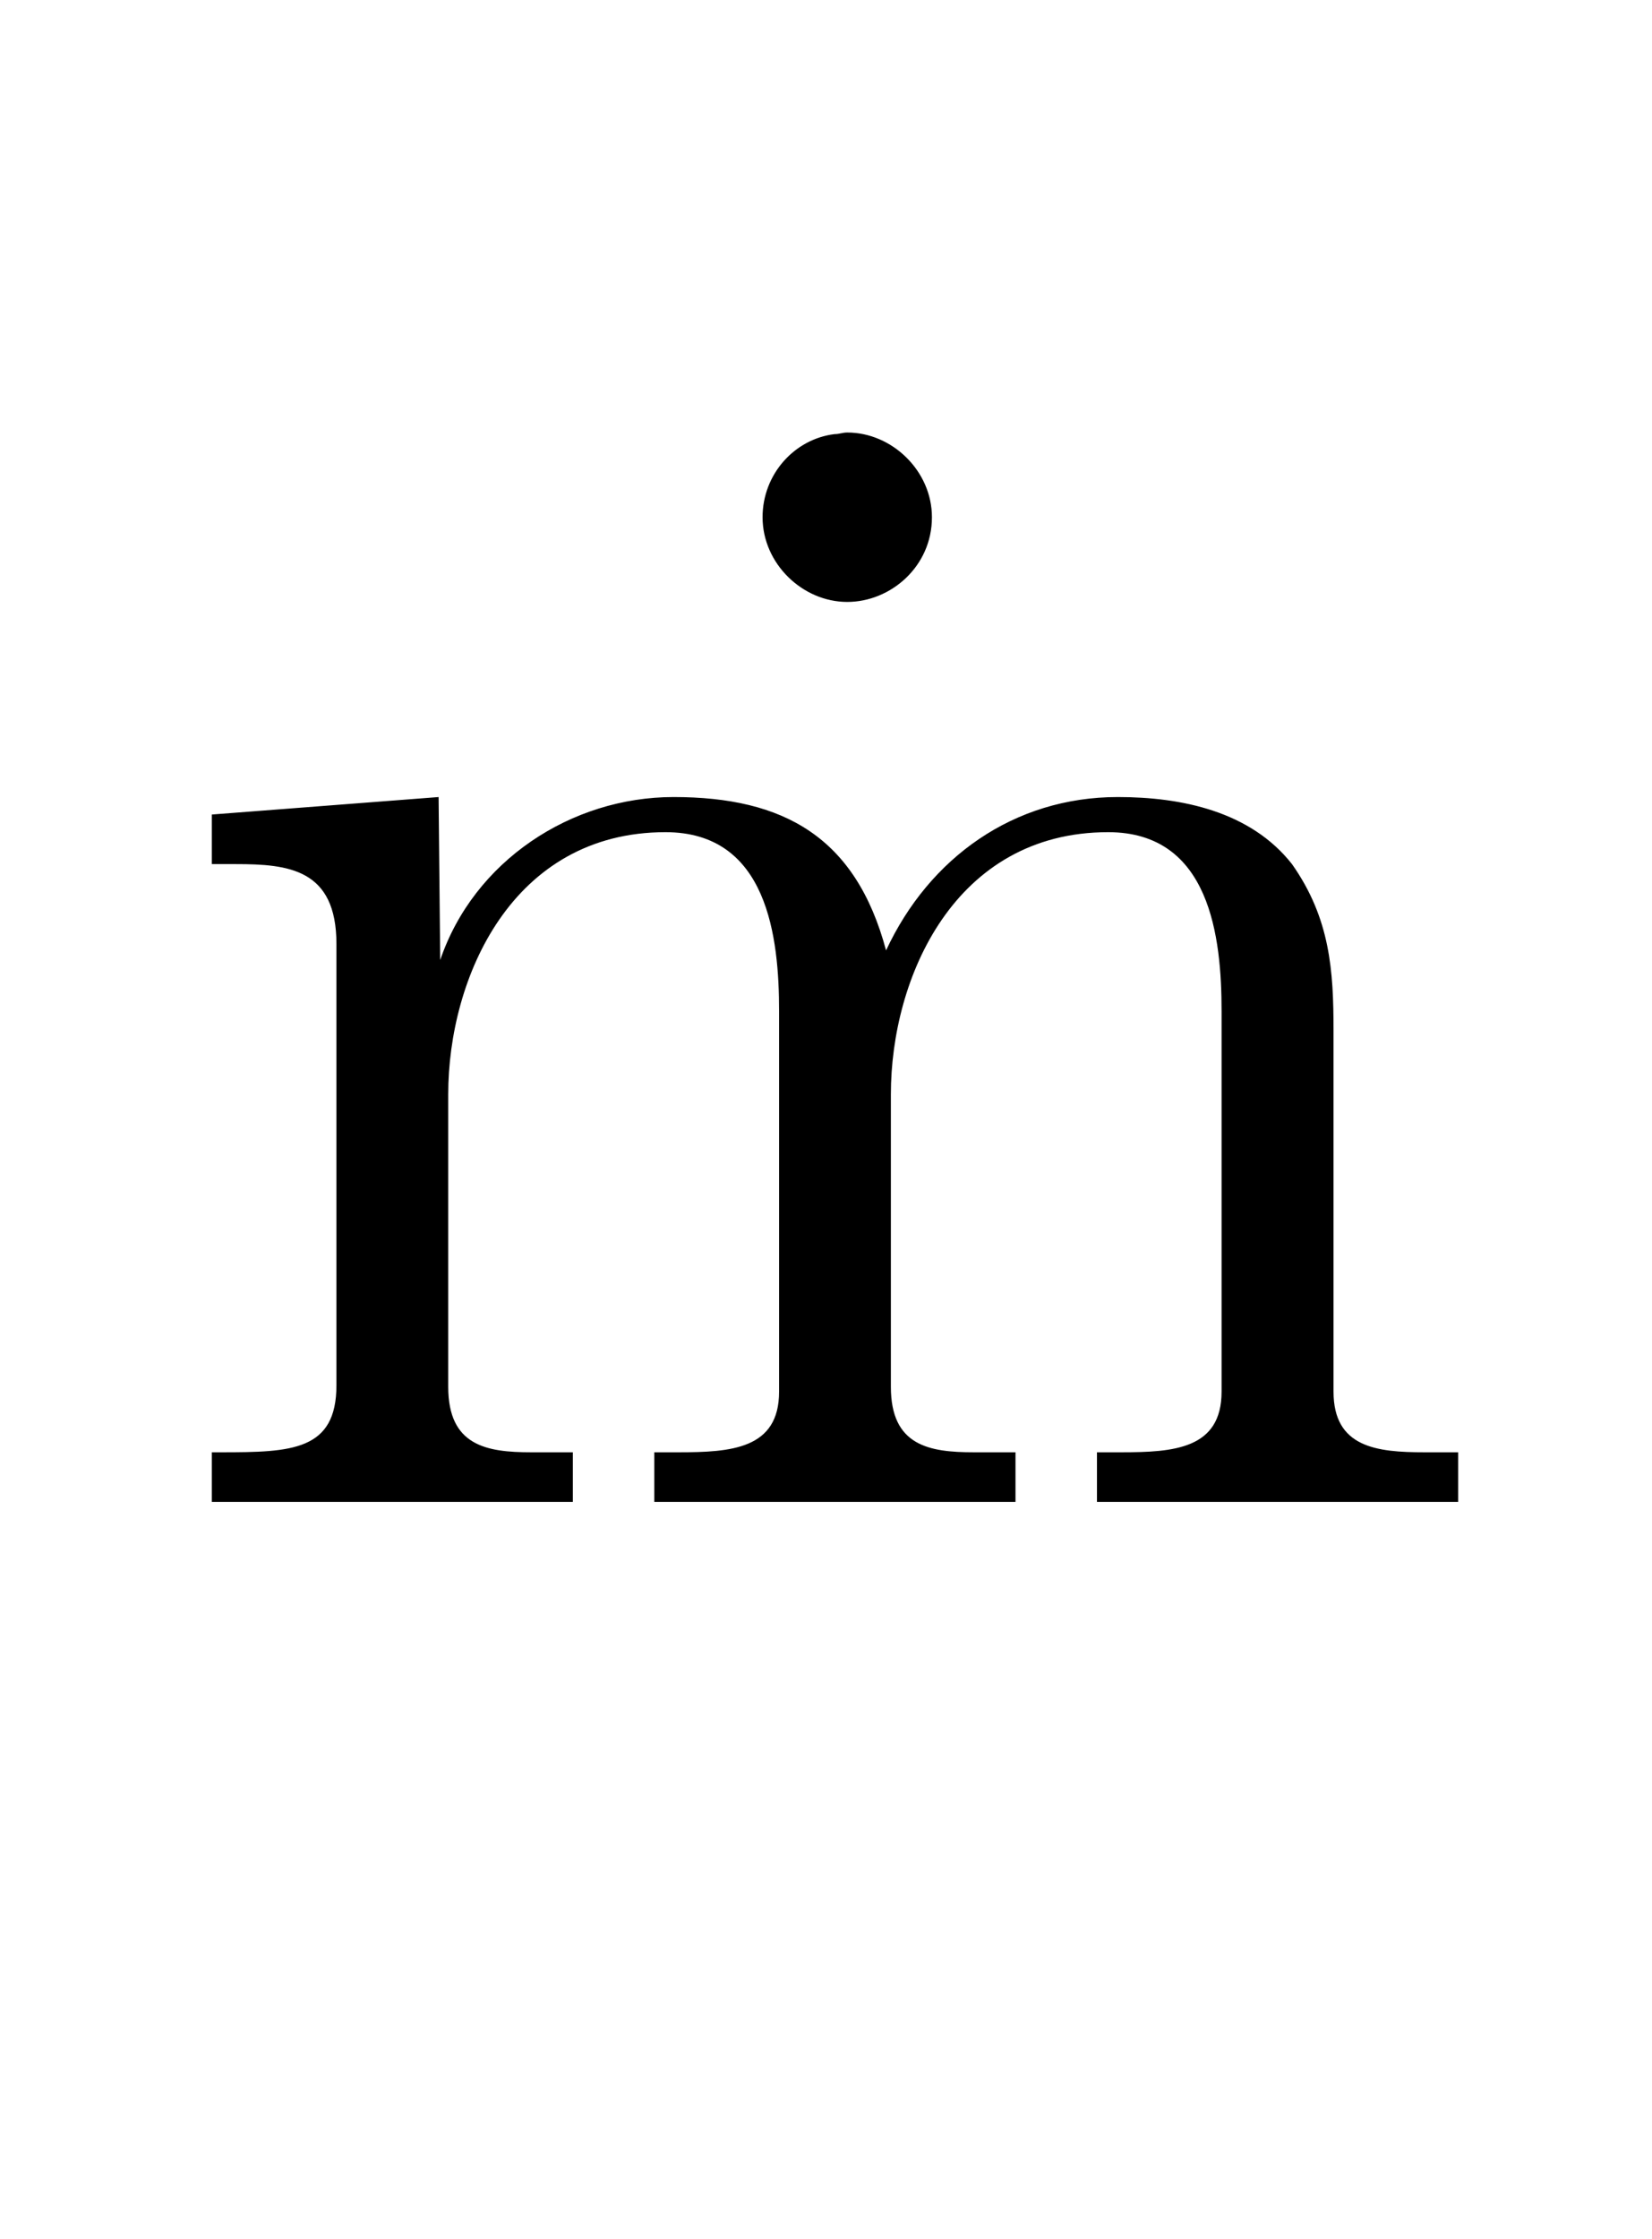 <?xml version='1.0' encoding='UTF-8'?>
<!-- This file was generated by dvisvgm 2.13.3 -->
<svg version='1.1' xmlns='http://www.w3.org/2000/svg' xmlns:xlink='http://www.w3.org/1999/xlink' viewBox='-165.1 -165.1 23.619 32'>
<title>\.{m}</title>
<desc Packages='' CommandUnicode='U+1E41' UnicodePackages='[utf8]{inputenc}'/>
<defs>
<path id='g0-10' d='M1.435-6.665C1.186-6.635 .986-6.416 .986-6.147C.986-5.858 1.235-5.619 1.514-5.619C1.783-5.619 2.042-5.838 2.042-6.147C2.042-6.436 1.793-6.675 1.514-6.675C1.484-6.675 1.465-6.665 1.435-6.665Z'/>
<path id='g0-109' d='M.319-4.294V-3.985H.468C.797-3.985 1.096-3.955 1.096-3.487V-.737C1.096-.329 .817-.319 .379-.319H.319V-.01H2.57V-.319H2.311C2.032-.319 1.793-.359 1.793-.727V-2.55C1.793-3.278 2.192-4.184 3.148-4.184C3.786-4.184 3.856-3.527 3.856-3.068V-.697C3.856-.339 3.557-.319 3.228-.319H3.078V-.01H5.33V-.319H5.071C4.792-.319 4.553-.359 4.553-.727V-2.55C4.553-3.278 4.951-4.184 5.908-4.184C6.545-4.184 6.615-3.527 6.615-3.068V-.697C6.615-.339 6.316-.319 5.988-.319H5.838V-.01H8.09V-.319H7.88C7.582-.319 7.313-.349 7.313-.697V-2.949C7.313-3.318 7.293-3.646 7.054-3.985C6.795-4.314 6.366-4.403 5.968-4.403C5.32-4.403 4.792-4.025 4.523-3.447C4.334-4.154 3.885-4.403 3.198-4.403C2.56-4.403 1.953-4.005 1.743-3.387L1.733-4.403L.319-4.294Z'/>
</defs>
<g id='page1' transform='scale(2.293)'>
<use x='-68.233' y='-62.631' xlink:href='#g0-10'/>
<use x='-71' y='-62.631' xlink:href='#g0-109'/>
</g>
</svg>
